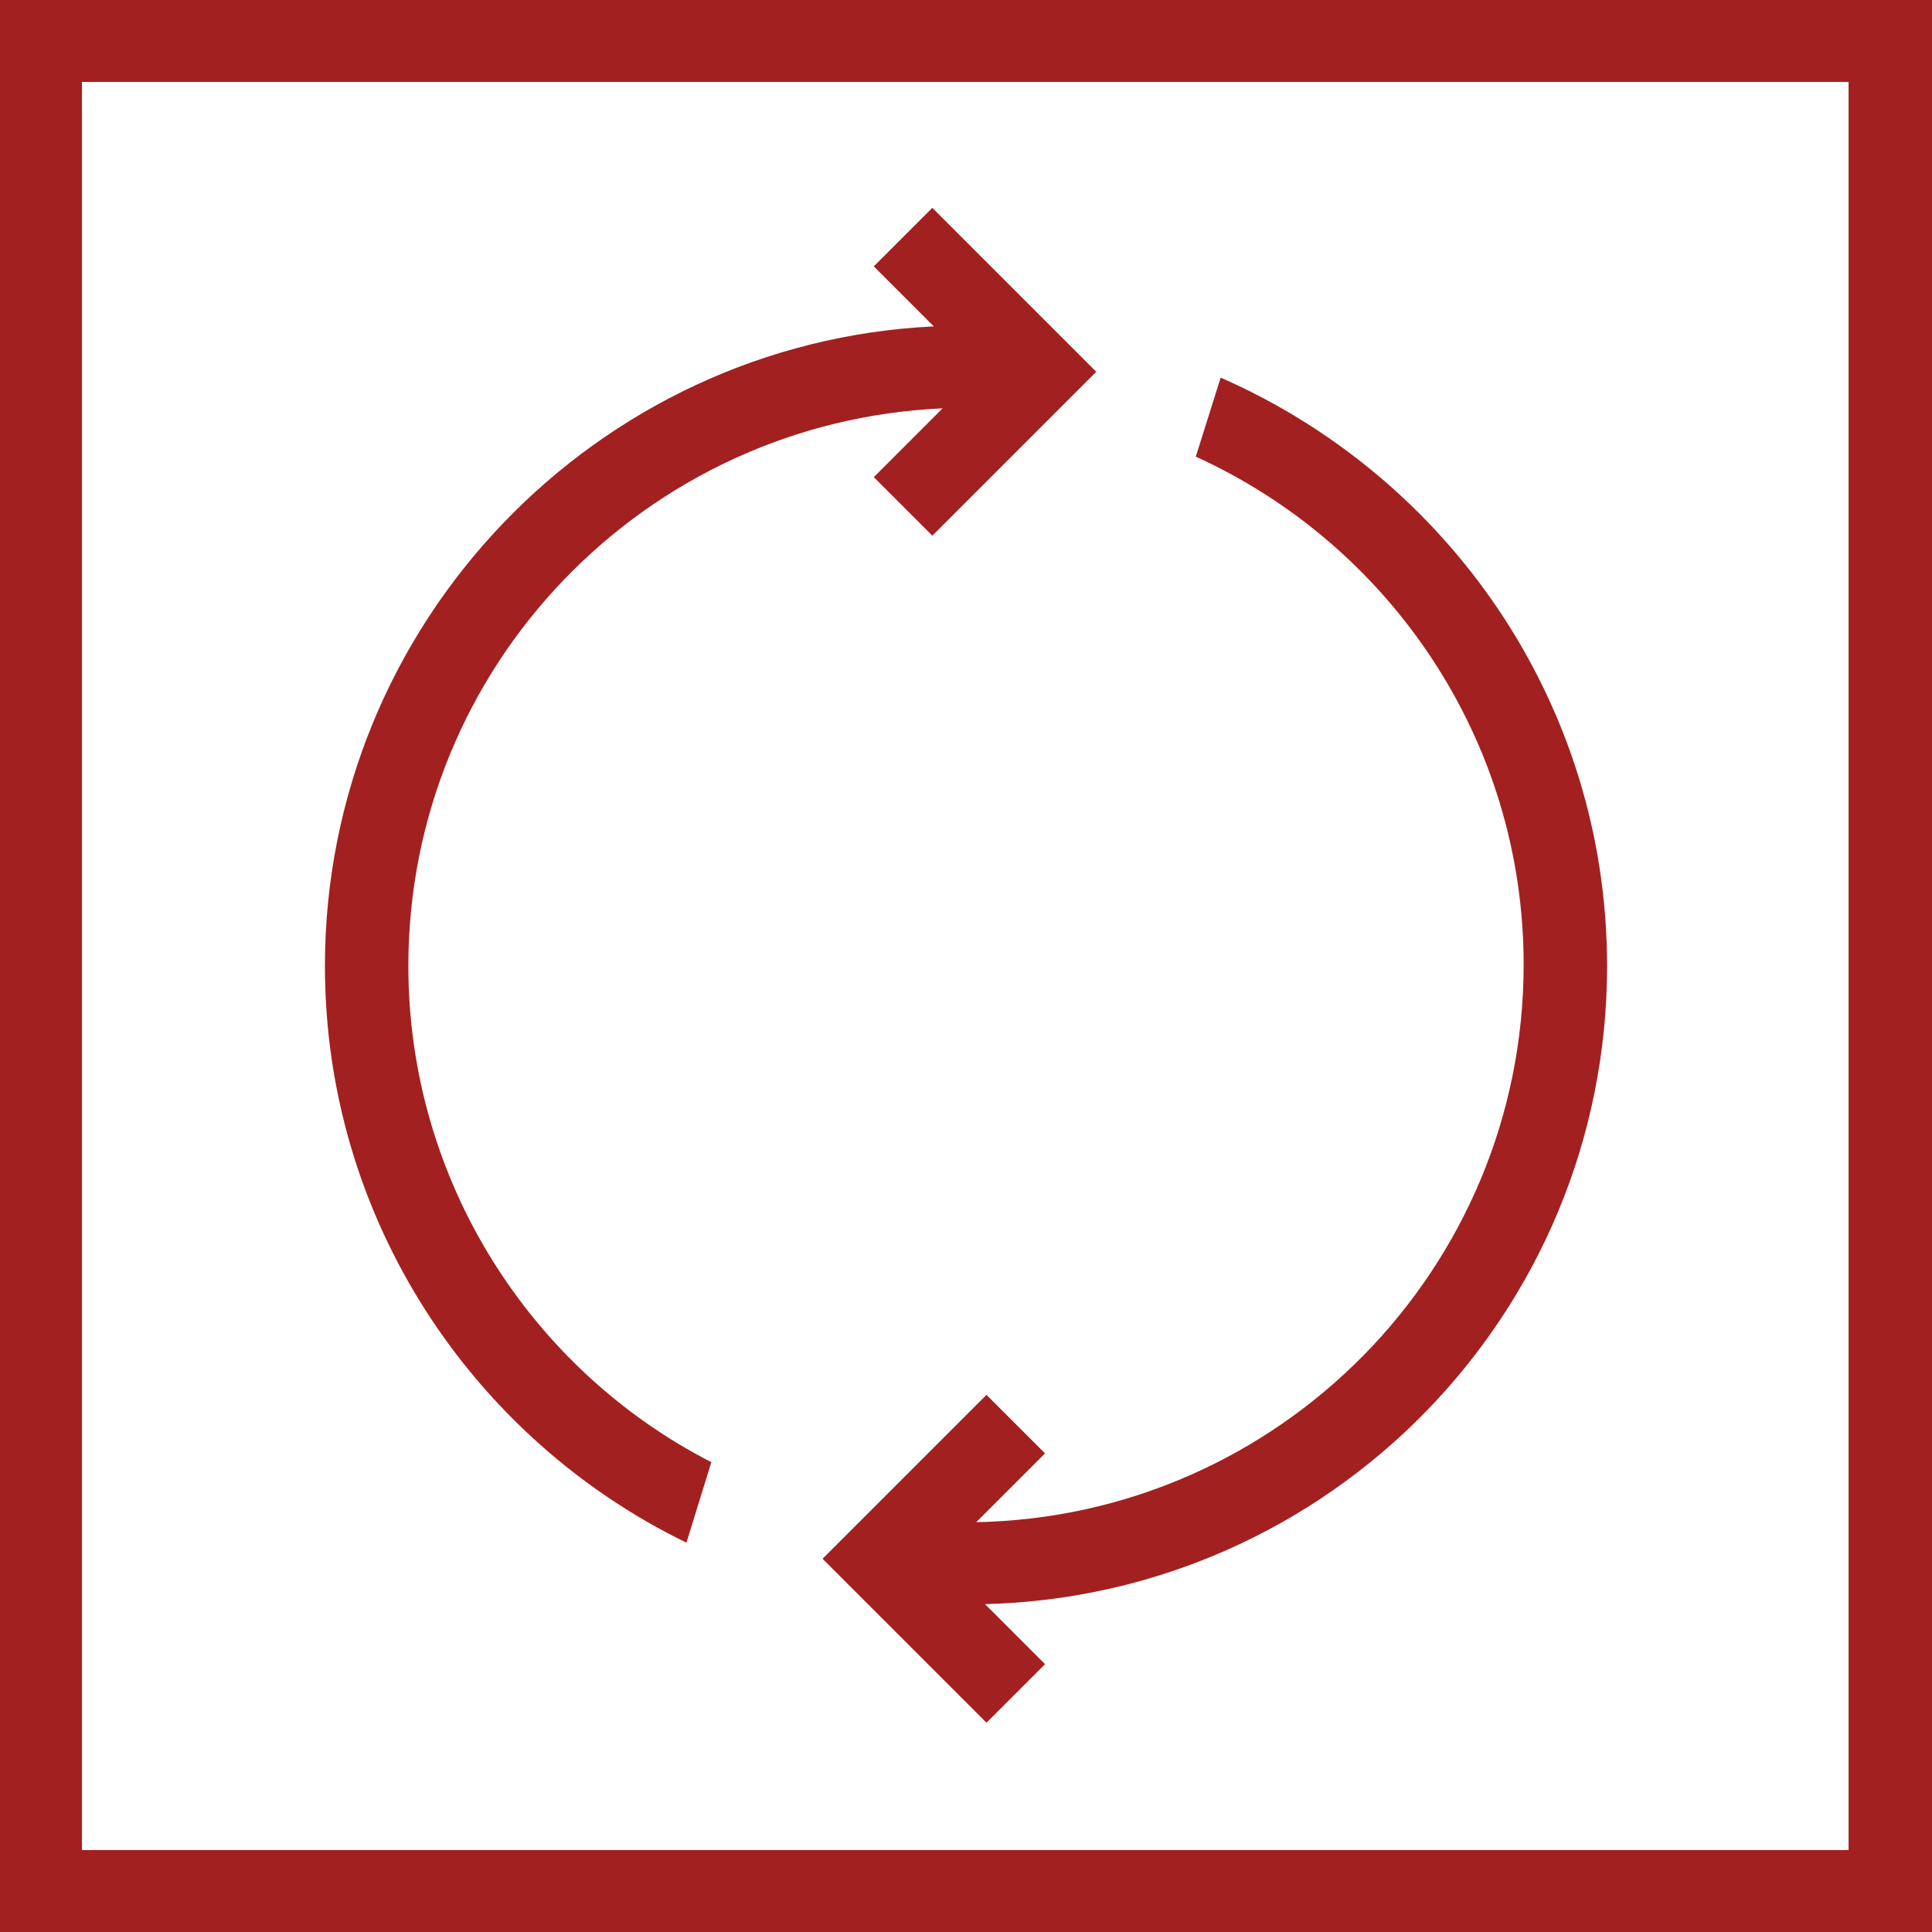 <?xml version="1.0" encoding="utf-8"?>
<svg version="1.1" id="Layer_1" xmlns="http://www.w3.org/2000/svg" xmlns:xlink="http://www.w3.org/1999/xlink" x="0px" y="0px"
	 viewBox="0 0 132 132" style="enable-background:new 0 0 132 132;" xml:space="preserve" width="132" height="132">
<style type="text/css">
	.st0{fill:#a32020;}
</style>
<g>
	<path  class="st0" d="M0,0v132h132V0C132,0,0,0,0,0z M126.4,126.4H5.6V5.6h120.7V126.4z"/>
	<g>
		<path  class="st0" d="M27.9,66c0-20.5,16.2-37.2,36.5-38.1l-4.7,4.7l4,4l11.2-11.2L63.7,14.2l-4,4l4.1,4.1C40.7,23.4,22.2,42.6,22.2,66
			c0,17.3,10.1,32.3,24.7,39.4l1.7-5.5C36.3,93.6,27.9,80.7,27.9,66z"/>
		<path  class="st0" d="M109.8,66c0-18-10.9-33.4-26.4-40.2l-1.7,5.4c13.2,6,22.4,19.3,22.4,34.7c0,20.8-16.7,37.7-37.4,38.1l4.7-4.7l-4-4
			l-11.2,11.2l11.2,11.2l4-4l-4.1-4.1C90.9,109,109.8,89.7,109.8,66z"/>
	</g>
</g>
</svg>
